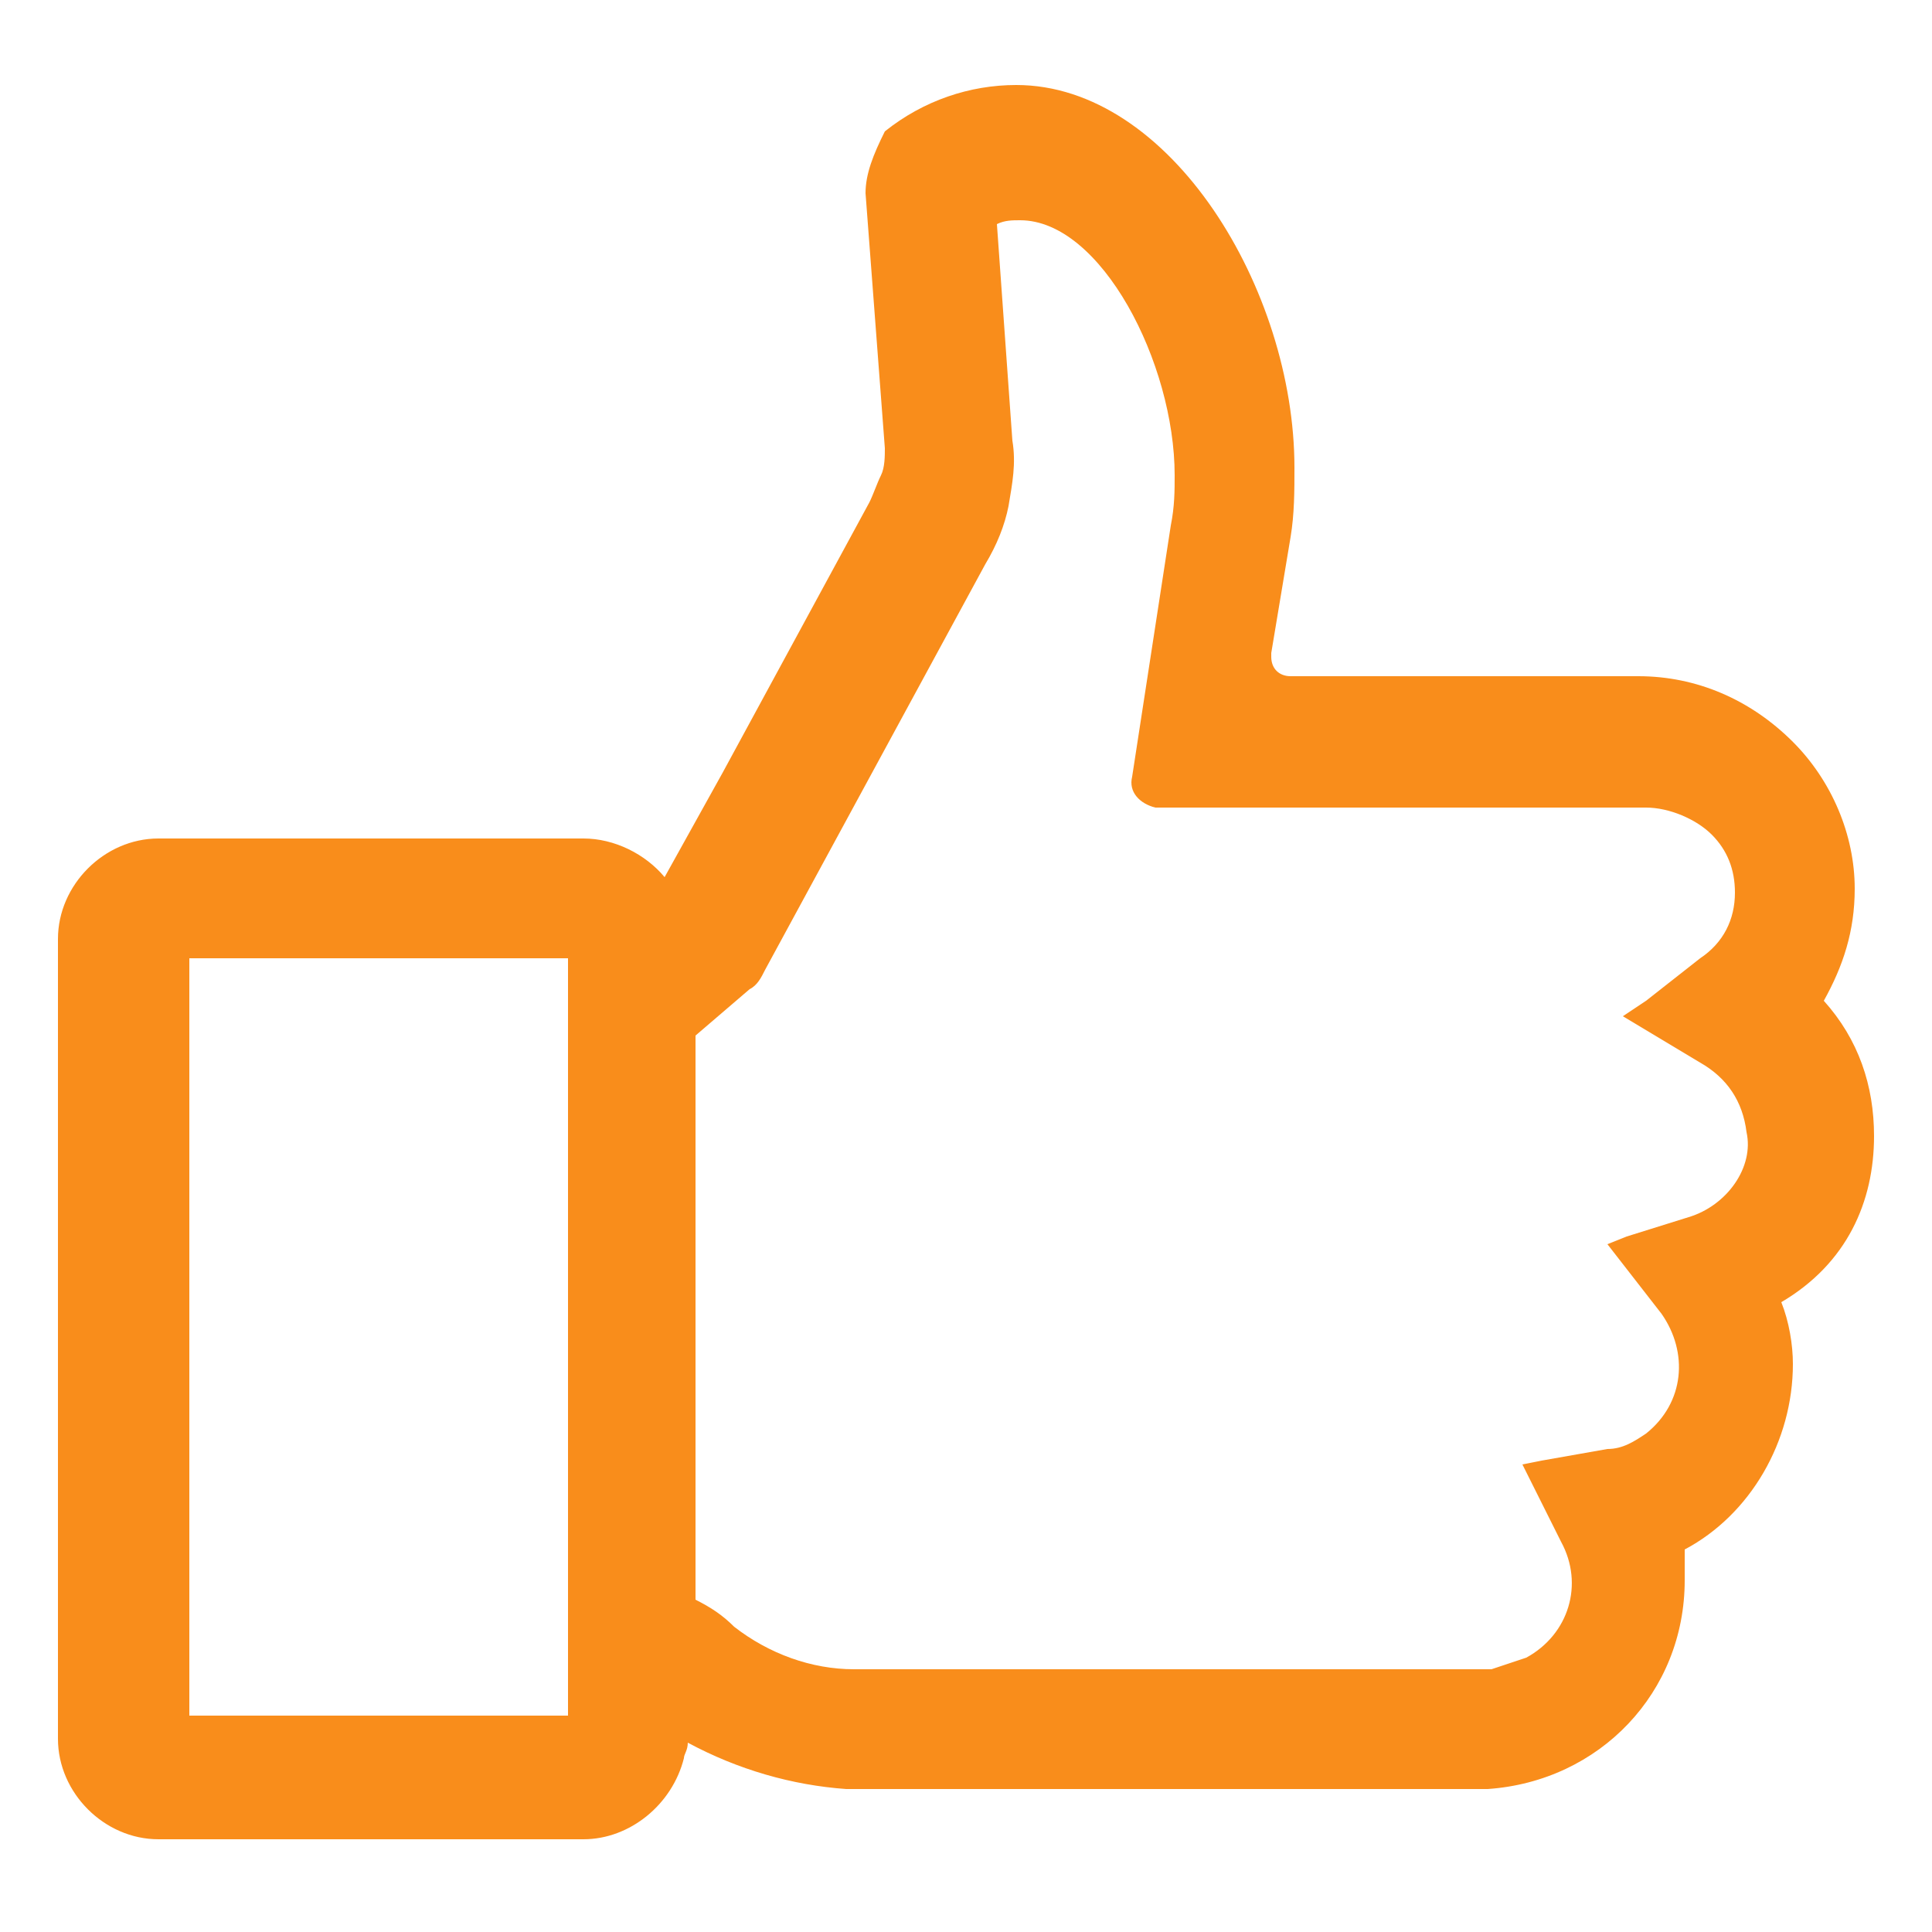 <?xml version="1.0" encoding="utf-8"?>
<!-- Generator: Adobe Illustrator 26.0.3, SVG Export Plug-In . SVG Version: 6.00 Build 0)  -->
<svg version="1.1" id="レイヤー_1" xmlns="http://www.w3.org/2000/svg" xmlns:xlink="http://www.w3.org/1999/xlink" x="0px"
	 y="0px" viewBox="0 0 50 50" style="enable-background:new 0 0 50 50;" xml:space="preserve">
<style type="text/css">
	.st0{fill:#F98D1B;}
</style>
<path class="st0" d="M48.5,29.4c0-1.3-0.4-2.5-1.3-3.5c0.5-0.9,0.8-1.8,0.8-2.9c0-1.4-0.6-2.8-1.6-3.8c-1.1-1.1-2.5-1.7-4-1.7h-9
	c-0.3,0-0.5-0.2-0.5-0.5c0,0,0-0.1,0-0.1l0.5-3c0.1-0.6,0.1-1.2,0.1-1.8c0-4.6-3.2-9.9-7.2-9.9c-1.2,0-2.4,0.4-3.4,1.2l0,0
	C22.6,4,22.4,4.5,22.4,5l0.5,6.6c0,0.2,0,0.5-0.1,0.7c-0.1,0.2-0.2,0.5-0.3,0.7l-3.8,7l-1.5,2.7c-0.5-0.6-1.3-1-2.1-1h-11
	c-1.4,0-2.6,1.2-2.6,2.6c0,0,0,0,0,0V45c0,1.4,1.2,2.6,2.6,2.6h11c1.2,0,2.3-0.9,2.6-2.1c0-0.1,0.1-0.2,0.1-0.4
	c1.3,0.7,2.7,1.1,4.1,1.2h16.6c2.9-0.2,5.1-2.5,5.1-5.4c0-0.3,0-0.5,0-0.8c1.7-0.9,2.8-2.8,2.8-4.8c0-0.5-0.1-1.1-0.3-1.6
	C47.8,32.7,48.5,31.1,48.5,29.4z M43.7,31.5L42.1,32l-0.5,0.2l0,0l1.4,1.8c0.7,1,0.6,2.3-0.4,3.1c-0.3,0.2-0.6,0.4-1,0.4l-1.7,0.3
	l-0.5,0.1l0,0l1,2c0.6,1.1,0.2,2.4-0.9,3c-0.3,0.1-0.6,0.2-0.9,0.3H22.1c-1.1,0-2.2-0.4-3.1-1.1c-0.3-0.3-0.6-0.5-1-0.7V26.8
	l1.4-1.2c0.2-0.1,0.3-0.3,0.4-0.5l5.7-10.5c0.3-0.5,0.5-1,0.6-1.5c0.1-0.6,0.2-1.1,0.1-1.7l-0.4-5.6c0.2-0.1,0.4-0.1,0.6-0.1
	c2.1,0,4,3.7,4,6.6c0,0.4,0,0.8-0.1,1.3l-1,6.5c-0.1,0.4,0.2,0.7,0.6,0.8c0,0,0.1,0,0.1,0h12.6c0.6,0,1.3,0.3,1.7,0.7
	c0.4,0.4,0.6,0.9,0.6,1.5c0,0.7-0.3,1.3-0.9,1.7l-1.4,1.1l-0.6,0.4l0,0l2,1.2c0.7,0.4,1.1,1,1.2,1.8C45.4,30.2,44.7,31.2,43.7,31.5z
	 M14.7,44.3v0.1H4.9V24.8h9.8L14.7,44.3z"/>
</svg>
